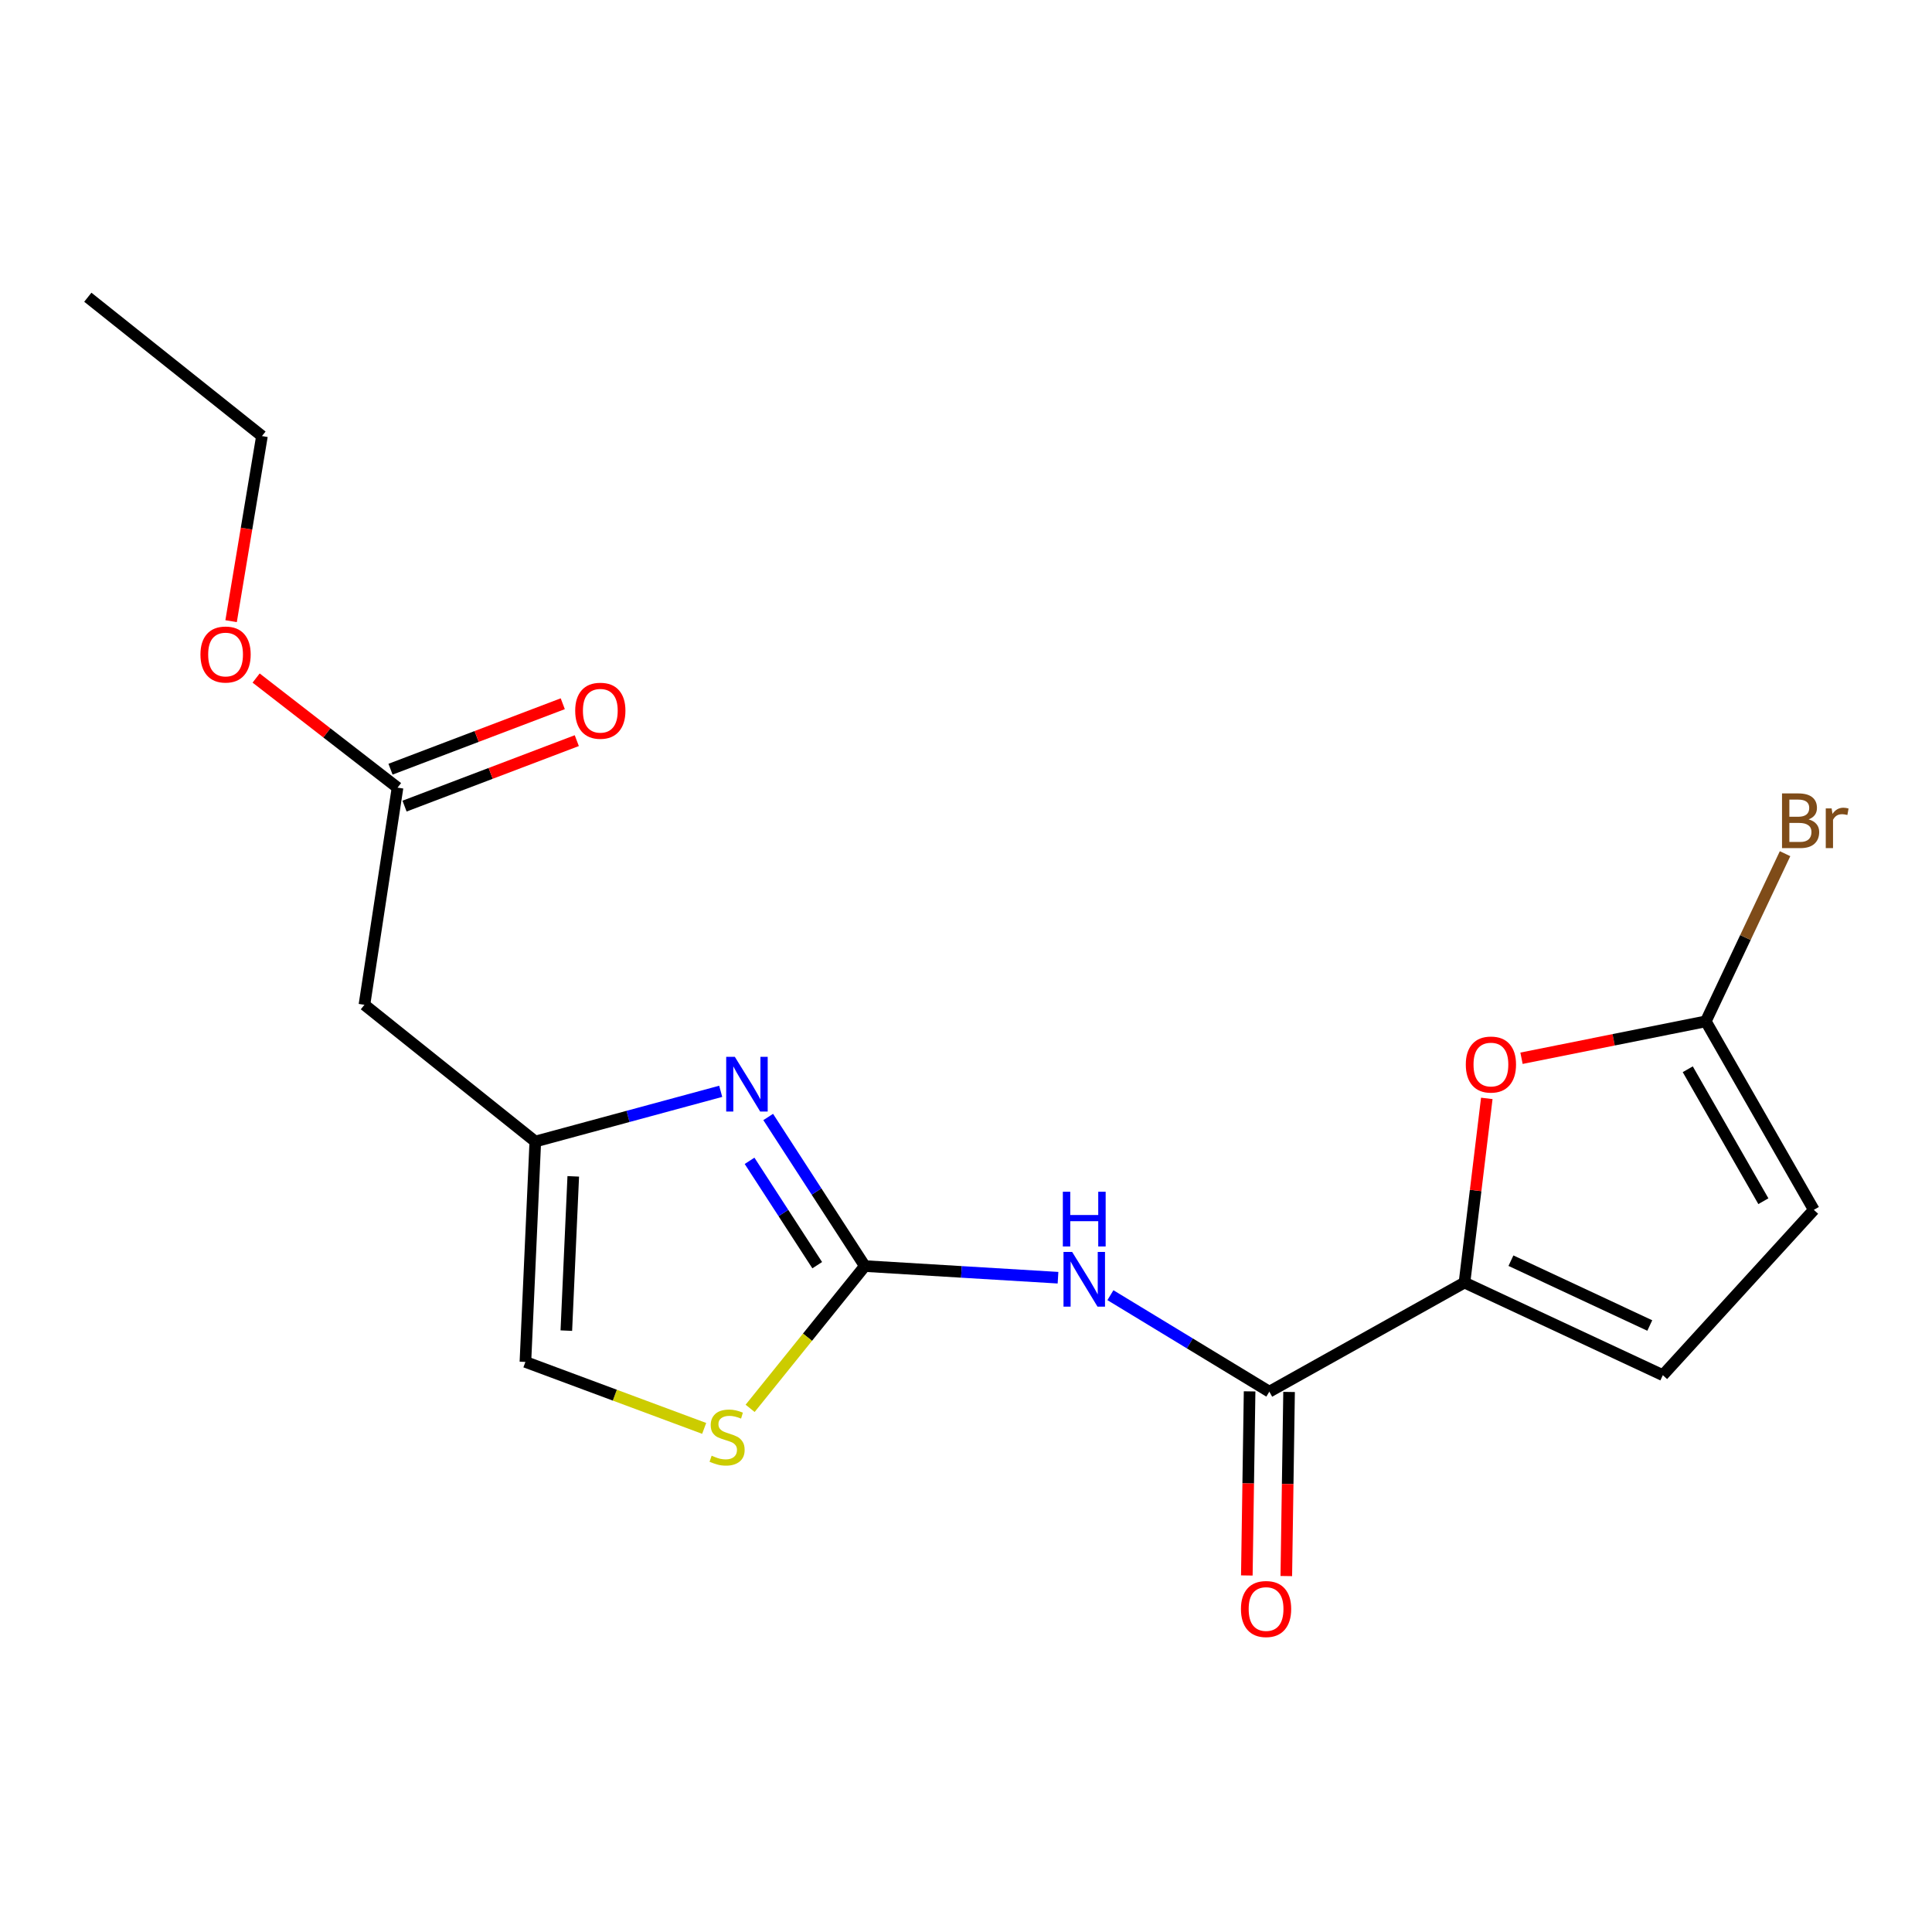 <?xml version='1.0' encoding='iso-8859-1'?>
<svg version='1.1' baseProfile='full'
              xmlns='http://www.w3.org/2000/svg'
                      xmlns:rdkit='http://www.rdkit.org/xml'
                      xmlns:xlink='http://www.w3.org/1999/xlink'
                  xml:space='preserve'
width='1000px' height='1000px' viewBox='0 0 1000 1000'>
<!-- END OF HEADER -->
<rect style='opacity:1.0;fill:#FFFFFF;stroke:none' width='1000' height='1000' x='0' y='0'> </rect>
<path class='bond-0' d='M 447.641,655.315 L 497.632,658.329' style='fill:none;fill-rule:evenodd;stroke:#000000;stroke-width:6px;stroke-linecap:butt;stroke-linejoin:miter;stroke-opacity:1' />
<path class='bond-0' d='M 497.632,658.329 L 547.623,661.342' style='fill:none;fill-rule:evenodd;stroke:#0000FF;stroke-width:6px;stroke-linecap:butt;stroke-linejoin:miter;stroke-opacity:1' />
<path class='bond-1' d='M 447.641,655.315 L 422.629,616.733' style='fill:none;fill-rule:evenodd;stroke:#000000;stroke-width:6px;stroke-linecap:butt;stroke-linejoin:miter;stroke-opacity:1' />
<path class='bond-1' d='M 422.629,616.733 L 397.616,578.15' style='fill:none;fill-rule:evenodd;stroke:#0000FF;stroke-width:6px;stroke-linecap:butt;stroke-linejoin:miter;stroke-opacity:1' />
<path class='bond-1' d='M 422.99,654.857 L 405.481,627.849' style='fill:none;fill-rule:evenodd;stroke:#000000;stroke-width:6px;stroke-linecap:butt;stroke-linejoin:miter;stroke-opacity:1' />
<path class='bond-1' d='M 405.481,627.849 L 387.972,600.842' style='fill:none;fill-rule:evenodd;stroke:#0000FF;stroke-width:6px;stroke-linecap:butt;stroke-linejoin:miter;stroke-opacity:1' />
<path class='bond-6' d='M 447.641,655.315 L 417.952,692.138' style='fill:none;fill-rule:evenodd;stroke:#000000;stroke-width:6px;stroke-linecap:butt;stroke-linejoin:miter;stroke-opacity:1' />
<path class='bond-6' d='M 417.952,692.138 L 388.263,728.961' style='fill:none;fill-rule:evenodd;stroke:#CCCC00;stroke-width:6px;stroke-linecap:butt;stroke-linejoin:miter;stroke-opacity:1' />
<path class='bond-3' d='M 574.749,670.383 L 615.877,695.353' style='fill:none;fill-rule:evenodd;stroke:#0000FF;stroke-width:6px;stroke-linecap:butt;stroke-linejoin:miter;stroke-opacity:1' />
<path class='bond-3' d='M 615.877,695.353 L 657.006,720.324' style='fill:none;fill-rule:evenodd;stroke:#000000;stroke-width:6px;stroke-linecap:butt;stroke-linejoin:miter;stroke-opacity:1' />
<path class='bond-5' d='M 373.041,564.863 L 325.056,577.857' style='fill:none;fill-rule:evenodd;stroke:#0000FF;stroke-width:6px;stroke-linecap:butt;stroke-linejoin:miter;stroke-opacity:1' />
<path class='bond-5' d='M 325.056,577.857 L 277.071,590.852' style='fill:none;fill-rule:evenodd;stroke:#000000;stroke-width:6px;stroke-linecap:butt;stroke-linejoin:miter;stroke-opacity:1' />
<path class='bond-2' d='M 758.015,663.853 L 657.006,720.324' style='fill:none;fill-rule:evenodd;stroke:#000000;stroke-width:6px;stroke-linecap:butt;stroke-linejoin:miter;stroke-opacity:1' />
<path class='bond-4' d='M 758.015,663.853 L 763.789,616.19' style='fill:none;fill-rule:evenodd;stroke:#000000;stroke-width:6px;stroke-linecap:butt;stroke-linejoin:miter;stroke-opacity:1' />
<path class='bond-4' d='M 763.789,616.19 L 769.563,568.526' style='fill:none;fill-rule:evenodd;stroke:#FF0000;stroke-width:6px;stroke-linecap:butt;stroke-linejoin:miter;stroke-opacity:1' />
<path class='bond-8' d='M 758.015,663.853 L 860.682,711.786' style='fill:none;fill-rule:evenodd;stroke:#000000;stroke-width:6px;stroke-linecap:butt;stroke-linejoin:miter;stroke-opacity:1' />
<path class='bond-8' d='M 782.06,652.526 L 853.927,686.079' style='fill:none;fill-rule:evenodd;stroke:#000000;stroke-width:6px;stroke-linecap:butt;stroke-linejoin:miter;stroke-opacity:1' />
<path class='bond-13' d='M 646.789,720.17 L 646.072,767.814' style='fill:none;fill-rule:evenodd;stroke:#000000;stroke-width:6px;stroke-linecap:butt;stroke-linejoin:miter;stroke-opacity:1' />
<path class='bond-13' d='M 646.072,767.814 L 645.355,815.458' style='fill:none;fill-rule:evenodd;stroke:#FF0000;stroke-width:6px;stroke-linecap:butt;stroke-linejoin:miter;stroke-opacity:1' />
<path class='bond-13' d='M 667.222,720.477 L 666.505,768.121' style='fill:none;fill-rule:evenodd;stroke:#000000;stroke-width:6px;stroke-linecap:butt;stroke-linejoin:miter;stroke-opacity:1' />
<path class='bond-13' d='M 666.505,768.121 L 665.788,815.766' style='fill:none;fill-rule:evenodd;stroke:#FF0000;stroke-width:6px;stroke-linecap:butt;stroke-linejoin:miter;stroke-opacity:1' />
<path class='bond-7' d='M 787.531,547.751 L 835.227,538.199' style='fill:none;fill-rule:evenodd;stroke:#FF0000;stroke-width:6px;stroke-linecap:butt;stroke-linejoin:miter;stroke-opacity:1' />
<path class='bond-7' d='M 835.227,538.199 L 882.923,528.648' style='fill:none;fill-rule:evenodd;stroke:#000000;stroke-width:6px;stroke-linecap:butt;stroke-linejoin:miter;stroke-opacity:1' />
<path class='bond-9' d='M 277.071,590.852 L 188.63,520.076' style='fill:none;fill-rule:evenodd;stroke:#000000;stroke-width:6px;stroke-linecap:butt;stroke-linejoin:miter;stroke-opacity:1' />
<path class='bond-19' d='M 277.071,590.852 L 271.951,704.929' style='fill:none;fill-rule:evenodd;stroke:#000000;stroke-width:6px;stroke-linecap:butt;stroke-linejoin:miter;stroke-opacity:1' />
<path class='bond-19' d='M 296.718,608.88 L 293.134,688.733' style='fill:none;fill-rule:evenodd;stroke:#000000;stroke-width:6px;stroke-linecap:butt;stroke-linejoin:miter;stroke-opacity:1' />
<path class='bond-10' d='M 364.479,739.334 L 318.215,722.131' style='fill:none;fill-rule:evenodd;stroke:#CCCC00;stroke-width:6px;stroke-linecap:butt;stroke-linejoin:miter;stroke-opacity:1' />
<path class='bond-10' d='M 318.215,722.131 L 271.951,704.929' style='fill:none;fill-rule:evenodd;stroke:#000000;stroke-width:6px;stroke-linecap:butt;stroke-linejoin:miter;stroke-opacity:1' />
<path class='bond-15' d='M 882.923,528.648 L 903.432,485.256' style='fill:none;fill-rule:evenodd;stroke:#000000;stroke-width:6px;stroke-linecap:butt;stroke-linejoin:miter;stroke-opacity:1' />
<path class='bond-15' d='M 903.432,485.256 L 923.942,441.865' style='fill:none;fill-rule:evenodd;stroke:#7F4C19;stroke-width:6px;stroke-linecap:butt;stroke-linejoin:miter;stroke-opacity:1' />
<path class='bond-20' d='M 882.923,528.648 L 938.837,626.217' style='fill:none;fill-rule:evenodd;stroke:#000000;stroke-width:6px;stroke-linecap:butt;stroke-linejoin:miter;stroke-opacity:1' />
<path class='bond-20' d='M 873.579,553.444 L 912.719,621.742' style='fill:none;fill-rule:evenodd;stroke:#000000;stroke-width:6px;stroke-linecap:butt;stroke-linejoin:miter;stroke-opacity:1' />
<path class='bond-11' d='M 860.682,711.786 L 938.837,626.217' style='fill:none;fill-rule:evenodd;stroke:#000000;stroke-width:6px;stroke-linecap:butt;stroke-linejoin:miter;stroke-opacity:1' />
<path class='bond-12' d='M 188.63,520.076 L 205.762,407.691' style='fill:none;fill-rule:evenodd;stroke:#000000;stroke-width:6px;stroke-linecap:butt;stroke-linejoin:miter;stroke-opacity:1' />
<path class='bond-14' d='M 209.392,417.242 L 253.969,400.298' style='fill:none;fill-rule:evenodd;stroke:#000000;stroke-width:6px;stroke-linecap:butt;stroke-linejoin:miter;stroke-opacity:1' />
<path class='bond-14' d='M 253.969,400.298 L 298.545,383.355' style='fill:none;fill-rule:evenodd;stroke:#FF0000;stroke-width:6px;stroke-linecap:butt;stroke-linejoin:miter;stroke-opacity:1' />
<path class='bond-14' d='M 202.131,398.139 L 246.708,381.196' style='fill:none;fill-rule:evenodd;stroke:#000000;stroke-width:6px;stroke-linecap:butt;stroke-linejoin:miter;stroke-opacity:1' />
<path class='bond-14' d='M 246.708,381.196 L 291.284,364.253' style='fill:none;fill-rule:evenodd;stroke:#FF0000;stroke-width:6px;stroke-linecap:butt;stroke-linejoin:miter;stroke-opacity:1' />
<path class='bond-16' d='M 205.762,407.691 L 169.165,379.323' style='fill:none;fill-rule:evenodd;stroke:#000000;stroke-width:6px;stroke-linecap:butt;stroke-linejoin:miter;stroke-opacity:1' />
<path class='bond-16' d='M 169.165,379.323 L 132.568,350.956' style='fill:none;fill-rule:evenodd;stroke:#FF0000;stroke-width:6px;stroke-linecap:butt;stroke-linejoin:miter;stroke-opacity:1' />
<path class='bond-17' d='M 119.617,321.514 L 127.602,273.612' style='fill:none;fill-rule:evenodd;stroke:#FF0000;stroke-width:6px;stroke-linecap:butt;stroke-linejoin:miter;stroke-opacity:1' />
<path class='bond-17' d='M 127.602,273.612 L 135.588,225.71' style='fill:none;fill-rule:evenodd;stroke:#000000;stroke-width:6px;stroke-linecap:butt;stroke-linejoin:miter;stroke-opacity:1' />
<path class='bond-18' d='M 135.588,225.71 L 45.455,153.845' style='fill:none;fill-rule:evenodd;stroke:#000000;stroke-width:6px;stroke-linecap:butt;stroke-linejoin:miter;stroke-opacity:1' />
<path  class='atom-1' d='M 554.947 648.001
L 564.227 663.001
Q 565.147 664.481, 566.627 667.161
Q 568.107 669.841, 568.187 670.001
L 568.187 648.001
L 571.947 648.001
L 571.947 676.321
L 568.067 676.321
L 558.107 659.921
Q 556.947 658.001, 555.707 655.801
Q 554.507 653.601, 554.147 652.921
L 554.147 676.321
L 550.467 676.321
L 550.467 648.001
L 554.947 648.001
' fill='#0000FF'/>
<path  class='atom-1' d='M 550.127 616.849
L 553.967 616.849
L 553.967 628.889
L 568.447 628.889
L 568.447 616.849
L 572.287 616.849
L 572.287 645.169
L 568.447 645.169
L 568.447 632.089
L 553.967 632.089
L 553.967 645.169
L 550.127 645.169
L 550.127 616.849
' fill='#0000FF'/>
<path  class='atom-2' d='M 380.358 547.026
L 389.638 562.026
Q 390.558 563.506, 392.038 566.186
Q 393.518 568.866, 393.598 569.026
L 393.598 547.026
L 397.358 547.026
L 397.358 575.346
L 393.478 575.346
L 383.518 558.946
Q 382.358 557.026, 381.118 554.826
Q 379.918 552.626, 379.558 551.946
L 379.558 575.346
L 375.878 575.346
L 375.878 547.026
L 380.358 547.026
' fill='#0000FF'/>
<path  class='atom-5' d='M 758.696 551.003
Q 758.696 544.203, 762.056 540.403
Q 765.416 536.603, 771.696 536.603
Q 777.976 536.603, 781.336 540.403
Q 784.696 544.203, 784.696 551.003
Q 784.696 557.883, 781.296 561.803
Q 777.896 565.683, 771.696 565.683
Q 765.456 565.683, 762.056 561.803
Q 758.696 557.923, 758.696 551.003
M 771.696 562.483
Q 776.016 562.483, 778.336 559.603
Q 780.696 556.683, 780.696 551.003
Q 780.696 545.443, 778.336 542.643
Q 776.016 539.803, 771.696 539.803
Q 767.376 539.803, 765.016 542.603
Q 762.696 545.403, 762.696 551.003
Q 762.696 556.723, 765.016 559.603
Q 767.376 562.483, 771.696 562.483
' fill='#FF0000'/>
<path  class='atom-7' d='M 368.343 753.465
Q 368.663 753.585, 369.983 754.145
Q 371.303 754.705, 372.743 755.065
Q 374.223 755.385, 375.663 755.385
Q 378.343 755.385, 379.903 754.105
Q 381.463 752.785, 381.463 750.505
Q 381.463 748.945, 380.663 747.985
Q 379.903 747.025, 378.703 746.505
Q 377.503 745.985, 375.503 745.385
Q 372.983 744.625, 371.463 743.905
Q 369.983 743.185, 368.903 741.665
Q 367.863 740.145, 367.863 737.585
Q 367.863 734.025, 370.263 731.825
Q 372.703 729.625, 377.503 729.625
Q 380.783 729.625, 384.503 731.185
L 383.583 734.265
Q 380.183 732.865, 377.623 732.865
Q 374.863 732.865, 373.343 734.025
Q 371.823 735.145, 371.863 737.105
Q 371.863 738.625, 372.623 739.545
Q 373.423 740.465, 374.543 740.985
Q 375.703 741.505, 377.623 742.105
Q 380.183 742.905, 381.703 743.705
Q 383.223 744.505, 384.303 746.145
Q 385.423 747.745, 385.423 750.505
Q 385.423 754.425, 382.783 756.545
Q 380.183 758.625, 375.823 758.625
Q 373.303 758.625, 371.383 758.065
Q 369.503 757.545, 367.263 756.625
L 368.343 753.465
' fill='#CCCC00'/>
<path  class='atom-14' d='M 642.314 832.823
Q 642.314 826.023, 645.674 822.223
Q 649.034 818.423, 655.314 818.423
Q 661.594 818.423, 664.954 822.223
Q 668.314 826.023, 668.314 832.823
Q 668.314 839.703, 664.914 843.623
Q 661.514 847.503, 655.314 847.503
Q 649.074 847.503, 645.674 843.623
Q 642.314 839.743, 642.314 832.823
M 655.314 844.303
Q 659.634 844.303, 661.954 841.423
Q 664.314 838.503, 664.314 832.823
Q 664.314 827.263, 661.954 824.463
Q 659.634 821.623, 655.314 821.623
Q 650.994 821.623, 648.634 824.423
Q 646.314 827.223, 646.314 832.823
Q 646.314 838.543, 648.634 841.423
Q 650.994 844.303, 655.314 844.303
' fill='#FF0000'/>
<path  class='atom-15' d='M 297.722 367.876
Q 297.722 361.076, 301.082 357.276
Q 304.442 353.476, 310.722 353.476
Q 317.002 353.476, 320.362 357.276
Q 323.722 361.076, 323.722 367.876
Q 323.722 374.756, 320.322 378.676
Q 316.922 382.556, 310.722 382.556
Q 304.482 382.556, 301.082 378.676
Q 297.722 374.796, 297.722 367.876
M 310.722 379.356
Q 315.042 379.356, 317.362 376.476
Q 319.722 373.556, 319.722 367.876
Q 319.722 362.316, 317.362 359.516
Q 315.042 356.676, 310.722 356.676
Q 306.402 356.676, 304.042 359.476
Q 301.722 362.276, 301.722 367.876
Q 301.722 373.596, 304.042 376.476
Q 306.402 379.356, 310.722 379.356
' fill='#FF0000'/>
<path  class='atom-16' d='M 936.131 424.114
Q 938.851 424.874, 940.211 426.554
Q 941.611 428.194, 941.611 430.634
Q 941.611 434.554, 939.091 436.794
Q 936.611 438.994, 931.891 438.994
L 922.371 438.994
L 922.371 410.674
L 930.731 410.674
Q 935.571 410.674, 938.011 412.634
Q 940.451 414.594, 940.451 418.194
Q 940.451 422.474, 936.131 424.114
M 926.171 413.874
L 926.171 422.754
L 930.731 422.754
Q 933.531 422.754, 934.971 421.634
Q 936.451 420.474, 936.451 418.194
Q 936.451 413.874, 930.731 413.874
L 926.171 413.874
M 931.891 435.794
Q 934.651 435.794, 936.131 434.474
Q 937.611 433.154, 937.611 430.634
Q 937.611 428.314, 935.971 427.154
Q 934.371 425.954, 931.291 425.954
L 926.171 425.954
L 926.171 435.794
L 931.891 435.794
' fill='#7F4C19'/>
<path  class='atom-16' d='M 948.051 418.434
L 948.491 421.274
Q 950.651 418.074, 954.171 418.074
Q 955.291 418.074, 956.811 418.474
L 956.211 421.834
Q 954.491 421.434, 953.531 421.434
Q 951.851 421.434, 950.731 422.114
Q 949.651 422.754, 948.771 424.314
L 948.771 438.994
L 945.011 438.994
L 945.011 418.434
L 948.051 418.434
' fill='#7F4C19'/>
<path  class='atom-17' d='M 103.753 338.777
Q 103.753 331.977, 107.113 328.177
Q 110.473 324.377, 116.753 324.377
Q 123.033 324.377, 126.393 328.177
Q 129.753 331.977, 129.753 338.777
Q 129.753 345.657, 126.353 349.577
Q 122.953 353.457, 116.753 353.457
Q 110.513 353.457, 107.113 349.577
Q 103.753 345.697, 103.753 338.777
M 116.753 350.257
Q 121.073 350.257, 123.393 347.377
Q 125.753 344.457, 125.753 338.777
Q 125.753 333.217, 123.393 330.417
Q 121.073 327.577, 116.753 327.577
Q 112.433 327.577, 110.073 330.377
Q 107.753 333.177, 107.753 338.777
Q 107.753 344.497, 110.073 347.377
Q 112.433 350.257, 116.753 350.257
' fill='#FF0000'/>
</svg>

